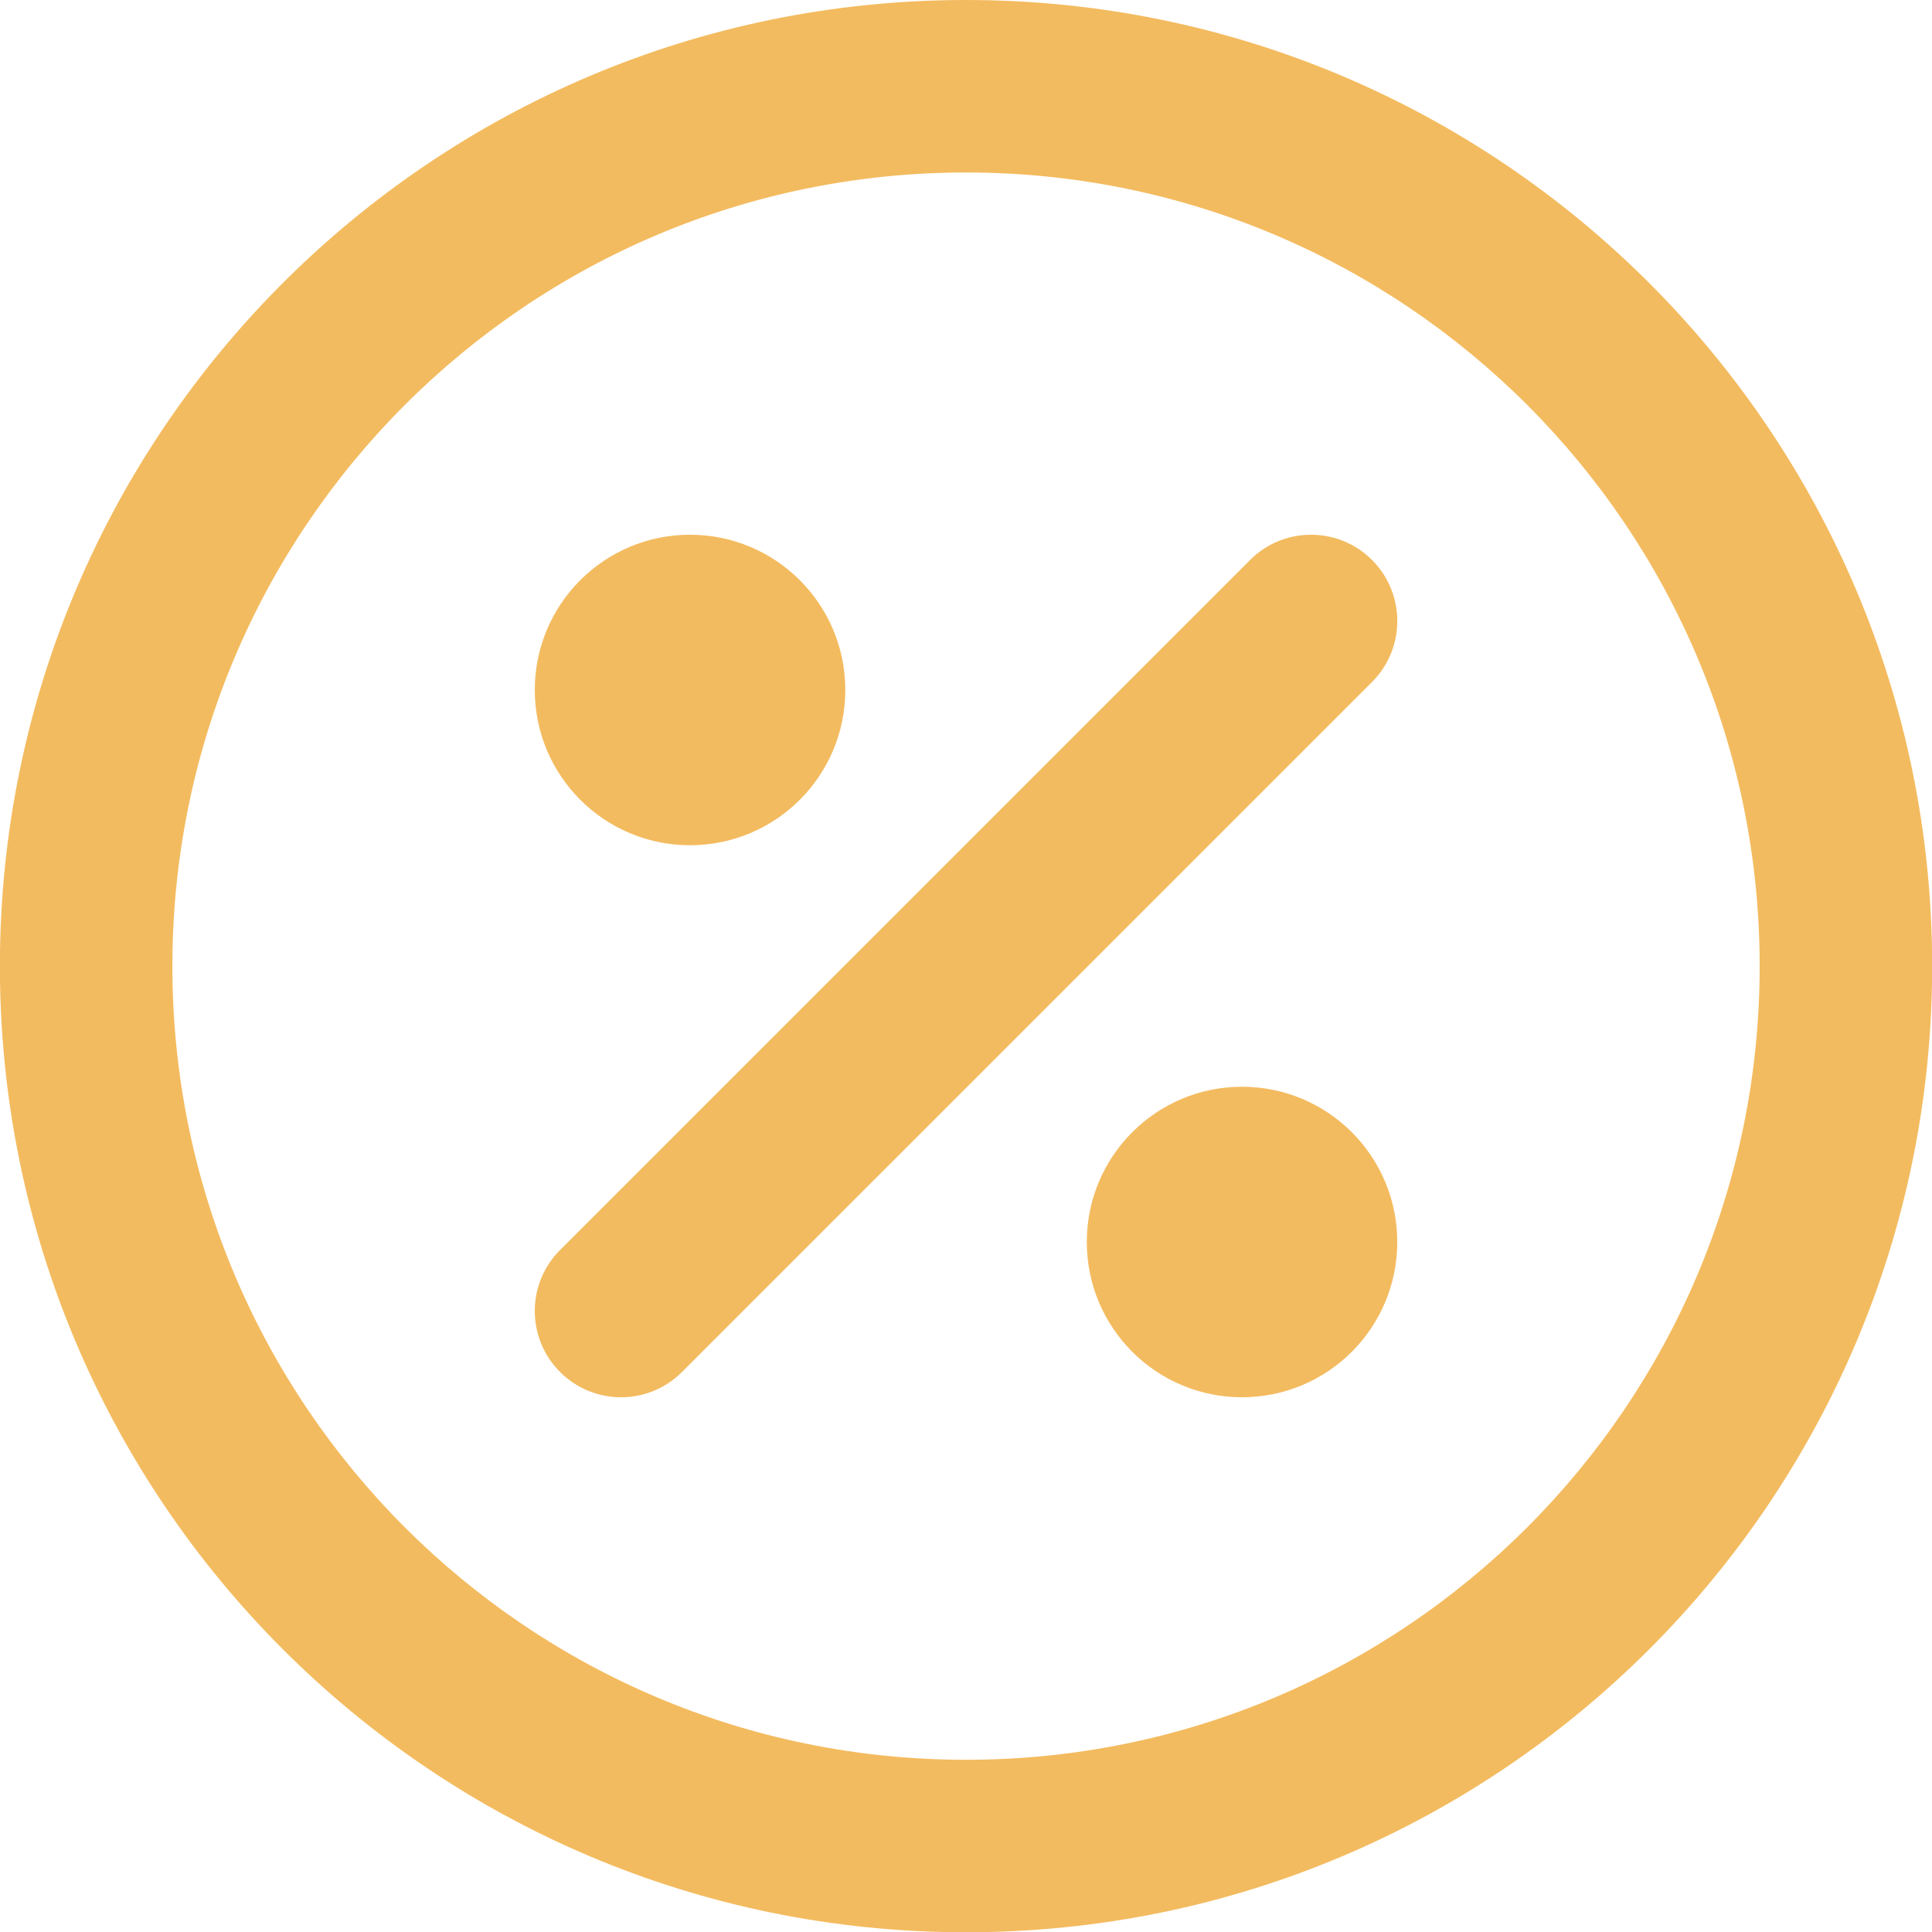 <?xml version="1.0" encoding="UTF-8"?>
<svg xmlns="http://www.w3.org/2000/svg" width="36" height="36" viewBox="0 0 36 36" fill="none">
  <path fill-rule="evenodd" clip-rule="evenodd" d="M3.212 18.003C3.212 9.835 9.833 3.214 18.001 3.214C26.168 3.214 32.789 9.835 32.789 18.003C32.789 26.17 26.168 32.791 18.001 32.791C9.833 32.791 3.212 26.17 3.212 18.003ZM18.001 0C8.058 0 -0.002 8.06 -0.002 18.003C-0.002 27.945 8.058 36.005 18.001 36.005C27.943 36.005 36.003 27.945 36.003 18.003C36.003 8.06 27.943 0 18.001 0ZM25.566 10.435C24.938 9.807 23.92 9.807 23.293 10.435L10.436 23.292C9.808 23.92 9.808 24.937 10.436 25.565C11.063 26.193 12.081 26.193 12.708 25.565L25.566 12.708C26.193 12.08 26.193 11.063 25.566 10.435ZM12.858 9.964C11.26 9.964 9.965 11.259 9.965 12.857C9.965 14.455 11.26 15.75 12.858 15.75C14.455 15.75 15.751 14.455 15.751 12.857C15.751 11.259 14.455 9.964 12.858 9.964ZM23.143 20.25C21.546 20.25 20.251 21.545 20.251 23.143C20.251 24.741 21.546 26.036 23.143 26.036C24.741 26.036 26.036 24.741 26.036 23.143C26.036 21.545 24.741 20.25 23.143 20.25Z" fill="#F3BB5F"></path>
</svg>
